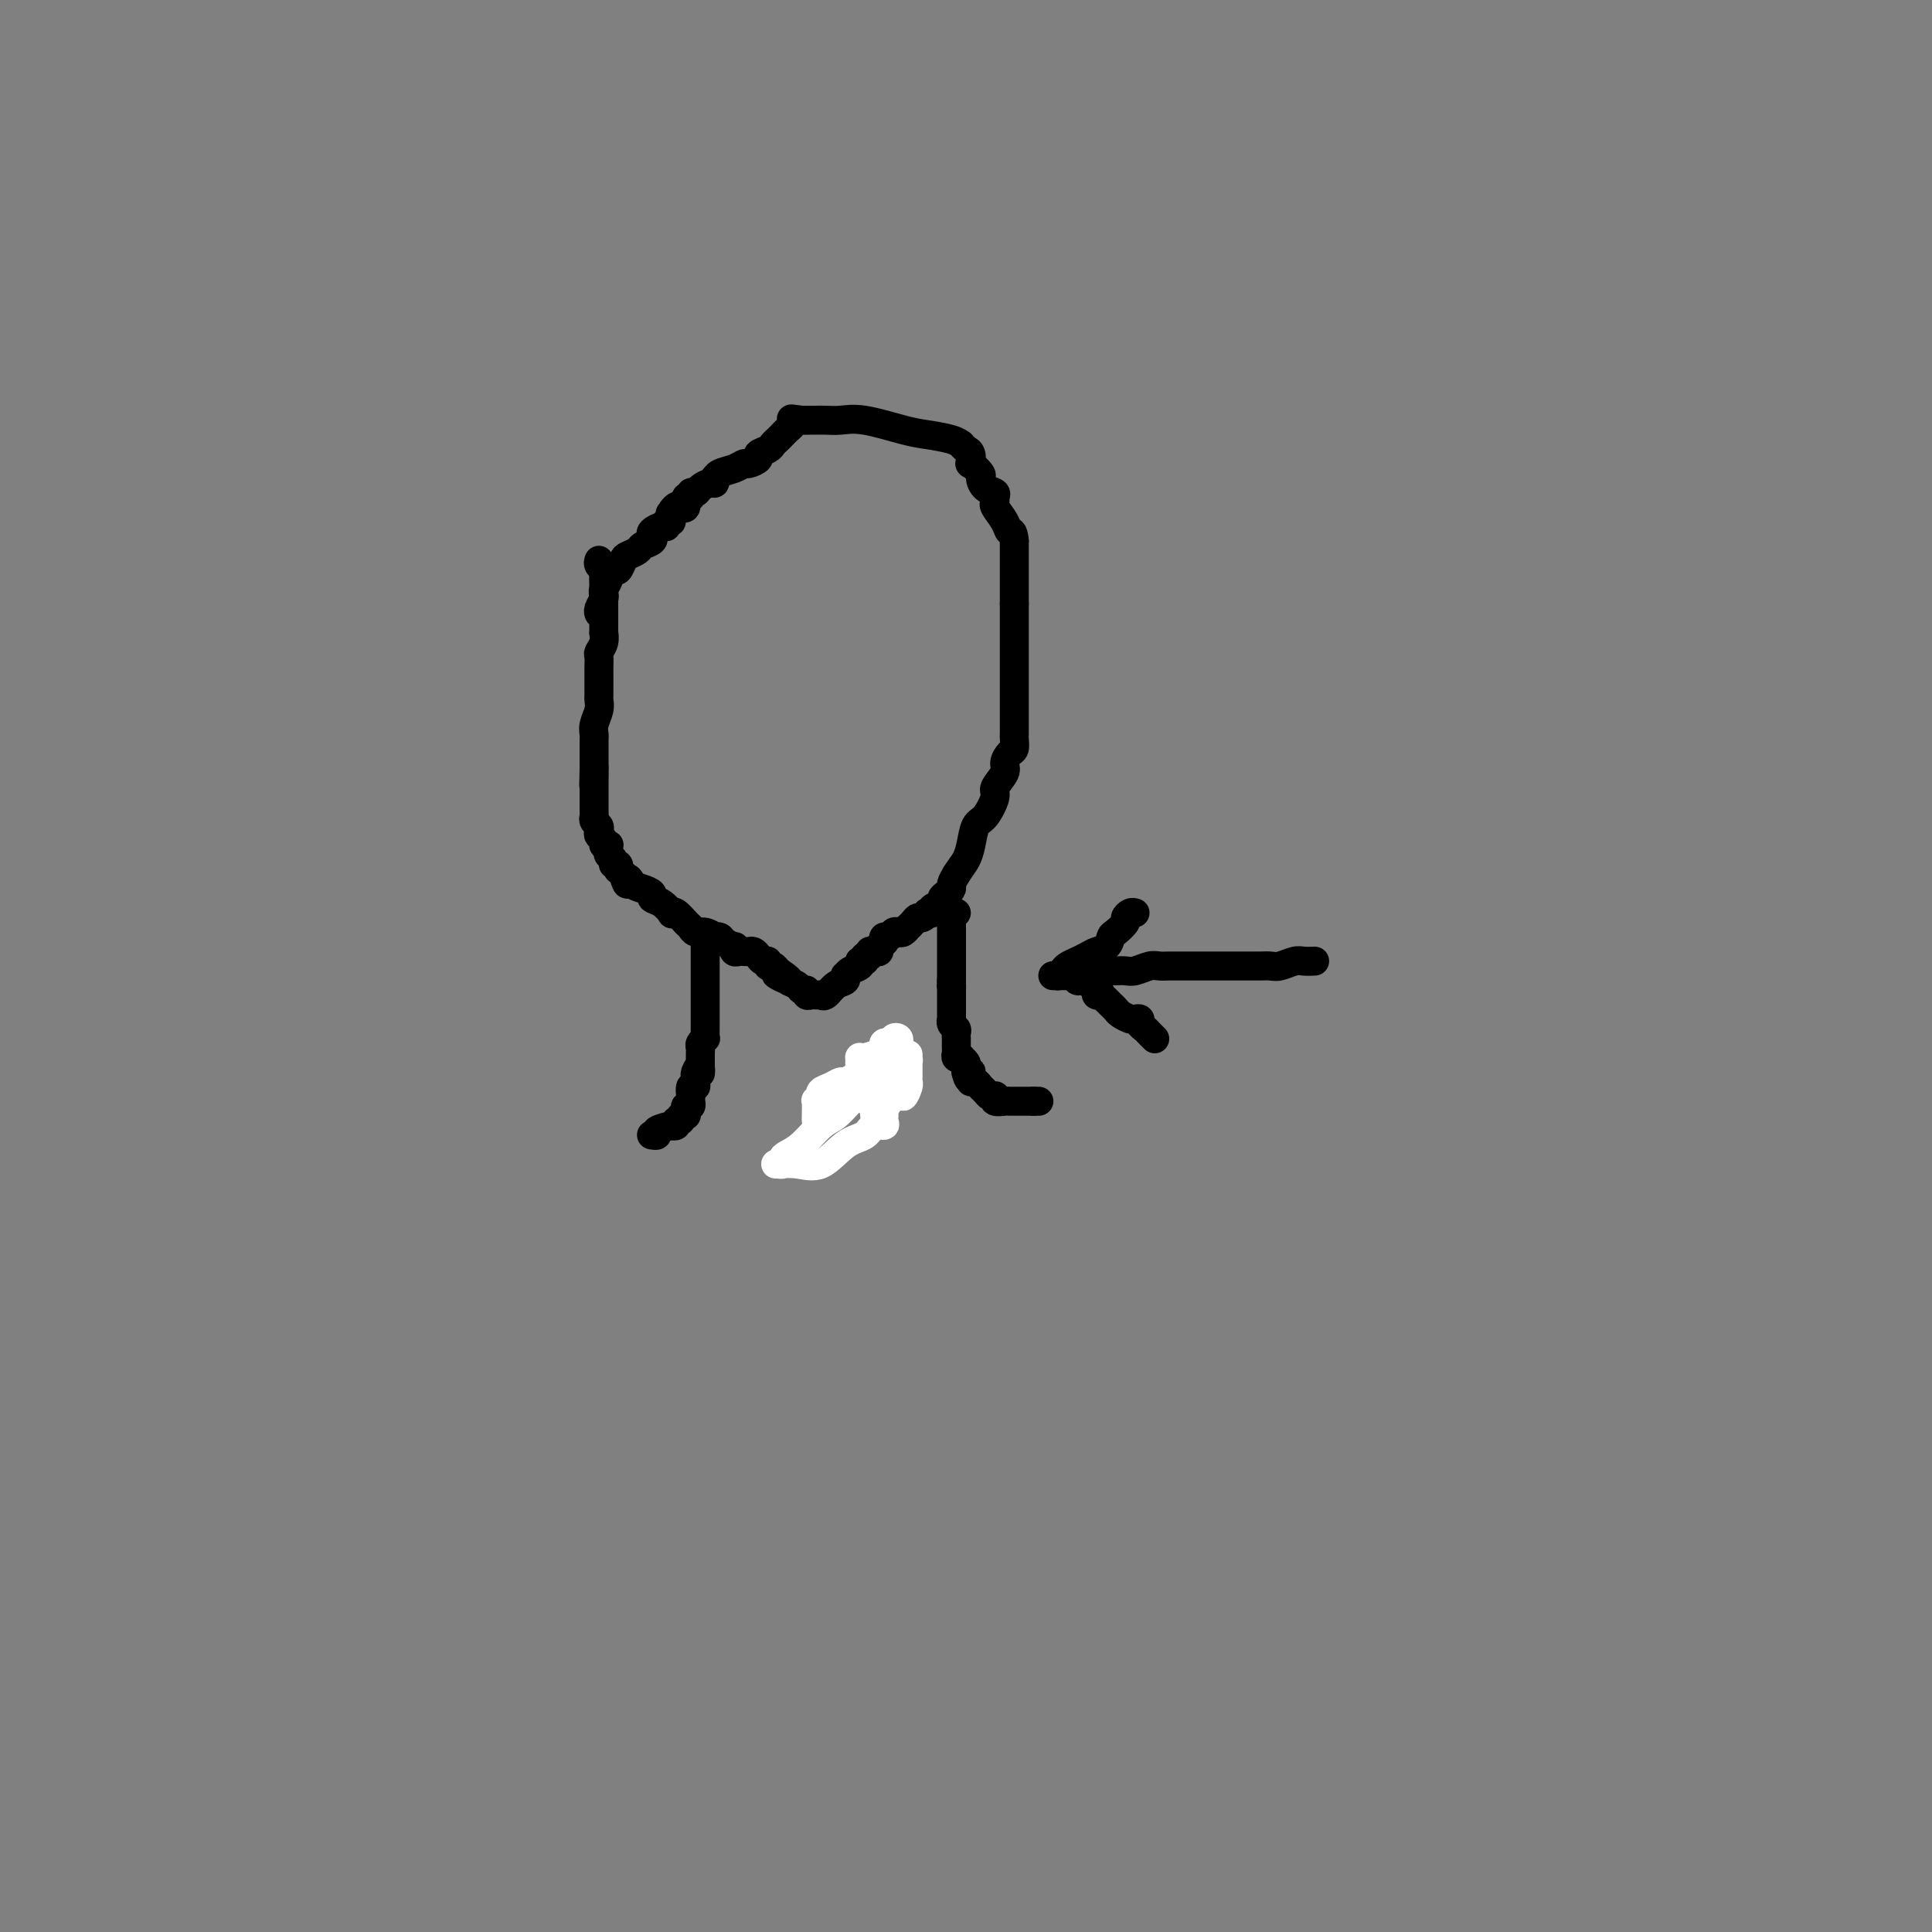 <svg viewBox='0 0 400 400' version='1.1' xmlns='http://www.w3.org/2000/svg' xmlns:xlink='http://www.w3.org/1999/xlink'><rect x="0" y="0" width="400" height="400" fill="#808080" stroke="none"/><g fill='none' stroke='#000000' stroke-width='6' stroke-linecap='round' stroke-linejoin='round'><path d='M124,116c-0.113,0.328 -0.226,0.655 0,1c0.226,0.345 0.793,0.707 1,1c0.207,0.293 0.056,0.516 0,1c-0.056,0.484 -0.015,1.228 0,2c0.015,0.772 0.004,1.571 0,2c-0.004,0.429 -0.001,0.487 0,1c0.001,0.513 -0.000,1.481 0,2c0.000,0.519 0.001,0.590 0,1c-0.001,0.410 -0.004,1.161 0,2c0.004,0.839 0.015,1.768 0,2c-0.015,0.232 -0.057,-0.234 0,0c0.057,0.234 0.211,1.166 0,2c-0.211,0.834 -0.789,1.569 -1,2c-0.211,0.431 -0.057,0.557 0,1c0.057,0.443 0.015,1.203 0,2c-0.015,0.797 -0.003,1.630 0,2c0.003,0.370 -0.003,0.277 0,1c0.003,0.723 0.015,2.264 0,3c-0.015,0.736 -0.057,0.669 0,1c0.057,0.331 0.211,1.062 0,2c-0.211,0.938 -0.789,2.082 -1,3c-0.211,0.918 -0.057,1.608 0,2c0.057,0.392 0.015,0.486 0,1c-0.015,0.514 -0.004,1.447 0,2c0.004,0.553 0.001,0.726 0,1c-0.001,0.274 -0.000,0.651 0,1c0.000,0.349 0.000,0.671 0,1c-0.000,0.329 -0.000,0.664 0,1'/><path d='M123,159c-0.155,6.755 -0.041,2.142 0,1c0.041,-1.142 0.011,1.185 0,2c-0.011,0.815 -0.003,0.116 0,0c0.003,-0.116 0.001,0.350 0,1c-0.001,0.650 0.000,1.484 0,2c-0.000,0.516 -0.001,0.716 0,1c0.001,0.284 0.004,0.654 0,1c-0.004,0.346 -0.015,0.670 0,1c0.015,0.330 0.055,0.666 0,1c-0.055,0.334 -0.207,0.667 0,1c0.207,0.333 0.772,0.667 1,1c0.228,0.333 0.117,0.664 0,1c-0.117,0.336 -0.242,0.678 0,1c0.242,0.322 0.850,0.625 1,1c0.150,0.375 -0.157,0.821 0,1c0.157,0.179 0.778,0.089 1,0c0.222,-0.089 0.044,-0.177 0,0c-0.044,0.177 0.044,0.621 0,1c-0.044,0.379 -0.222,0.694 0,1c0.222,0.306 0.843,0.603 1,1c0.157,0.397 -0.151,0.894 0,1c0.151,0.106 0.762,-0.178 1,0c0.238,0.178 0.102,0.817 0,1c-0.102,0.183 -0.172,-0.091 0,0c0.172,0.091 0.586,0.545 1,1'/><path d='M129,181c1.117,3.582 0.911,1.538 1,1c0.089,-0.538 0.474,0.432 1,1c0.526,0.568 1.192,0.734 2,1c0.808,0.266 1.757,0.632 2,1c0.243,0.368 -0.220,0.738 0,1c0.220,0.262 1.123,0.417 2,1c0.877,0.583 1.727,1.595 2,2c0.273,0.405 -0.030,0.204 0,0c0.030,-0.204 0.392,-0.409 1,0c0.608,0.409 1.463,1.434 2,2c0.537,0.566 0.756,0.674 1,1c0.244,0.326 0.514,0.871 1,1c0.486,0.129 1.190,-0.159 2,0c0.810,0.159 1.727,0.765 2,1c0.273,0.235 -0.098,0.101 0,0c0.098,-0.101 0.667,-0.167 1,0c0.333,0.167 0.432,0.567 1,1c0.568,0.433 1.605,0.901 2,1c0.395,0.099 0.147,-0.169 0,0c-0.147,0.169 -0.194,0.777 0,1c0.194,0.223 0.629,0.063 1,0c0.371,-0.063 0.676,-0.027 1,0c0.324,0.027 0.665,0.045 1,0c0.335,-0.045 0.663,-0.151 1,0c0.337,0.151 0.681,0.561 1,1c0.319,0.439 0.611,0.906 1,1c0.389,0.094 0.875,-0.185 1,0c0.125,0.185 -0.111,0.833 0,1c0.111,0.167 0.568,-0.147 1,0c0.432,0.147 0.838,0.756 1,1c0.162,0.244 0.081,0.122 0,0'/><path d='M161,201c4.898,3.334 1.143,1.668 0,1c-1.143,-0.668 0.325,-0.338 1,0c0.675,0.338 0.558,0.683 1,1c0.442,0.317 1.442,0.607 2,1c0.558,0.393 0.674,0.890 1,1c0.326,0.110 0.862,-0.167 1,0c0.138,0.167 -0.120,0.777 0,1c0.120,0.223 0.620,0.059 1,0c0.380,-0.059 0.640,-0.014 1,0c0.360,0.014 0.820,-0.003 1,0c0.180,0.003 0.080,0.026 0,0c-0.080,-0.026 -0.141,-0.102 0,0c0.141,0.102 0.482,0.382 1,0c0.518,-0.382 1.212,-1.426 2,-2c0.788,-0.574 1.668,-0.679 2,-1c0.332,-0.321 0.114,-0.860 0,-1c-0.114,-0.140 -0.123,0.117 0,0c0.123,-0.117 0.379,-0.608 1,-1c0.621,-0.392 1.606,-0.683 2,-1c0.394,-0.317 0.197,-0.658 0,-1'/><path d='M178,199c1.636,-1.018 1.226,-0.063 1,0c-0.226,0.063 -0.267,-0.767 0,-1c0.267,-0.233 0.841,0.131 1,0c0.159,-0.131 -0.097,-0.757 0,-1c0.097,-0.243 0.548,-0.102 1,0c0.452,0.102 0.905,0.167 1,0c0.095,-0.167 -0.168,-0.566 0,-1c0.168,-0.434 0.766,-0.905 1,-1c0.234,-0.095 0.104,0.184 0,0c-0.104,-0.184 -0.183,-0.833 0,-1c0.183,-0.167 0.627,0.147 1,0c0.373,-0.147 0.673,-0.757 1,-1c0.327,-0.243 0.679,-0.120 1,0c0.321,0.120 0.611,0.238 1,0c0.389,-0.238 0.877,-0.833 1,-1c0.123,-0.167 -0.121,0.095 0,0c0.121,-0.095 0.606,-0.548 1,-1c0.394,-0.452 0.698,-0.905 1,-1c0.302,-0.095 0.601,0.168 1,0c0.399,-0.168 0.899,-0.766 1,-1c0.101,-0.234 -0.198,-0.104 0,0c0.198,0.104 0.893,0.183 1,0c0.107,-0.183 -0.374,-0.626 0,-1c0.374,-0.374 1.602,-0.677 2,-1c0.398,-0.323 -0.034,-0.667 0,-1c0.034,-0.333 0.535,-0.656 1,-1c0.465,-0.344 0.894,-0.708 1,-1c0.106,-0.292 -0.113,-0.512 0,-1c0.113,-0.488 0.556,-1.244 1,-2'/><path d='M198,181c1.176,-1.796 1.616,-2.285 2,-3c0.384,-0.715 0.714,-1.657 1,-3c0.286,-1.343 0.529,-3.088 1,-4c0.471,-0.912 1.169,-0.992 2,-2c0.831,-1.008 1.795,-2.942 2,-4c0.205,-1.058 -0.348,-1.238 0,-2c0.348,-0.762 1.596,-2.106 2,-3c0.404,-0.894 -0.035,-1.339 0,-2c0.035,-0.661 0.545,-1.539 1,-2c0.455,-0.461 0.854,-0.504 1,-1c0.146,-0.496 0.039,-1.444 0,-2c-0.039,-0.556 -0.010,-0.722 0,-1c0.010,-0.278 0.003,-0.670 0,-1c-0.003,-0.330 -0.001,-0.599 0,-1c0.001,-0.401 0.000,-0.934 0,-1c-0.000,-0.066 -0.000,0.335 0,0c0.000,-0.335 0.000,-1.407 0,-2c-0.000,-0.593 -0.000,-0.709 0,-1c0.000,-0.291 0.000,-0.758 0,-1c-0.000,-0.242 -0.000,-0.259 0,-1c0.000,-0.741 0.000,-2.208 0,-3c-0.000,-0.792 -0.000,-0.910 0,-1c0.000,-0.090 0.000,-0.150 0,-1c-0.000,-0.850 -0.000,-2.488 0,-3c0.000,-0.512 0.000,0.101 0,0c-0.000,-0.101 -0.000,-0.916 0,-2c0.000,-1.084 0.000,-2.437 0,-3c-0.000,-0.563 -0.000,-0.337 0,-1c0.000,-0.663 0.000,-2.217 0,-3c-0.000,-0.783 -0.000,-0.795 0,-1c0.000,-0.205 0.000,-0.602 0,-1'/><path d='M210,125c0.000,-4.491 0.000,-1.718 0,-1c0.000,0.718 0.000,-0.620 0,-1c0.000,-0.380 0.000,0.196 0,0c0.000,-0.196 0.000,-1.166 0,-2c0.000,-0.834 0.000,-1.533 0,-2c0.000,-0.467 0.000,-0.704 0,-1c0.000,-0.296 -0.000,-0.653 0,-1c0.000,-0.347 0.000,-0.684 0,-1c0.000,-0.316 0.000,-0.609 0,-1c0.000,-0.391 0.000,-0.878 0,-1c0.000,-0.122 0.000,0.121 0,0c0.000,-0.121 -0.000,-0.606 0,-1c0.000,-0.394 0.000,-0.697 0,-1'/><path d='M210,112c-0.198,-2.388 -0.695,-1.858 -1,-2c-0.305,-0.142 -0.420,-0.955 -1,-2c-0.580,-1.045 -1.626,-2.320 -2,-3c-0.374,-0.680 -0.076,-0.764 0,-1c0.076,-0.236 -0.069,-0.625 0,-1c0.069,-0.375 0.351,-0.735 0,-1c-0.351,-0.265 -1.334,-0.433 -2,-1c-0.666,-0.567 -1.015,-1.532 -1,-2c0.015,-0.468 0.394,-0.440 0,-1c-0.394,-0.560 -1.559,-1.709 -2,-2c-0.441,-0.291 -0.156,0.277 0,0c0.156,-0.277 0.182,-1.398 0,-2c-0.182,-0.602 -0.572,-0.687 -1,-1c-0.428,-0.313 -0.893,-0.856 -1,-1c-0.107,-0.144 0.146,0.112 0,0c-0.146,-0.112 -0.689,-0.590 -2,-1c-1.311,-0.410 -3.390,-0.751 -5,-1c-1.610,-0.249 -2.750,-0.407 -5,-1c-2.250,-0.593 -5.611,-1.623 -8,-2c-2.389,-0.377 -3.806,-0.101 -5,0c-1.194,0.101 -2.165,0.027 -3,0c-0.835,-0.027 -1.533,-0.007 -2,0c-0.467,0.007 -0.703,0.002 -1,0c-0.297,-0.002 -0.656,-0.001 -1,0c-0.344,0.001 -0.672,0.000 -1,0'/><path d='M166,87c-4.748,-0.606 -1.118,-0.121 0,0c1.118,0.121 -0.278,-0.122 -1,0c-0.722,0.122 -0.771,0.610 -1,1c-0.229,0.390 -0.637,0.682 -1,1c-0.363,0.318 -0.680,0.663 -1,1c-0.320,0.337 -0.644,0.667 -1,1c-0.356,0.333 -0.743,0.667 -1,1c-0.257,0.333 -0.383,0.663 -1,1c-0.617,0.337 -1.725,0.682 -2,1c-0.275,0.318 0.284,0.610 0,1c-0.284,0.390 -1.411,0.879 -2,1c-0.589,0.121 -0.641,-0.126 -1,0c-0.359,0.126 -1.024,0.626 -2,1c-0.976,0.374 -2.264,0.621 -3,1c-0.736,0.379 -0.922,0.889 -1,1c-0.078,0.111 -0.048,-0.176 0,0c0.048,0.176 0.114,0.817 0,1c-0.114,0.183 -0.408,-0.090 -1,0c-0.592,0.090 -1.483,0.544 -2,1c-0.517,0.456 -0.659,0.914 -1,1c-0.341,0.086 -0.880,-0.201 -1,0c-0.120,0.201 0.178,0.891 0,1c-0.178,0.109 -0.831,-0.363 -1,0c-0.169,0.363 0.147,1.559 0,2c-0.147,0.441 -0.756,0.126 -1,0c-0.244,-0.126 -0.122,-0.063 0,0'/><path d='M141,105c-4.029,2.758 -1.601,0.652 -1,0c0.601,-0.652 -0.625,0.150 -1,1c-0.375,0.850 0.102,1.747 0,2c-0.102,0.253 -0.784,-0.140 -1,0c-0.216,0.140 0.035,0.811 0,1c-0.035,0.189 -0.356,-0.104 -1,0c-0.644,0.104 -1.610,0.605 -2,1c-0.390,0.395 -0.202,0.684 0,1c0.202,0.316 0.419,0.661 0,1c-0.419,0.339 -1.474,0.673 -2,1c-0.526,0.327 -0.522,0.647 -1,1c-0.478,0.353 -1.439,0.739 -2,1c-0.561,0.261 -0.724,0.398 -1,1c-0.276,0.602 -0.666,1.671 -1,2c-0.334,0.329 -0.612,-0.080 -1,0c-0.388,0.080 -0.888,0.650 -1,1c-0.112,0.350 0.162,0.478 0,1c-0.162,0.522 -0.761,1.436 -1,2c-0.239,0.564 -0.116,0.778 0,1c0.116,0.222 0.227,0.452 0,1c-0.227,0.548 -0.793,1.415 -1,2c-0.207,0.585 -0.056,0.888 0,1c0.056,0.112 0.016,0.032 0,0c-0.016,-0.032 -0.008,-0.016 0,0'/><path d='M146,196c0.000,0.333 0.000,0.666 0,1c-0.000,0.334 -0.000,0.668 0,1c0.000,0.332 0.000,0.663 0,1c-0.000,0.337 -0.000,0.681 0,1c0.000,0.319 0.000,0.614 0,1c-0.000,0.386 -0.000,0.863 0,1c0.000,0.137 0.000,-0.066 0,0c-0.000,0.066 -0.000,0.403 0,1c0.000,0.597 0.000,1.455 0,2c-0.000,0.545 -0.000,0.776 0,1c0.000,0.224 0.000,0.441 0,1c-0.000,0.559 -0.000,1.459 0,2c0.000,0.541 0.000,0.722 0,1c-0.000,0.278 -0.000,0.653 0,1c0.000,0.347 0.001,0.667 0,1c-0.001,0.333 -0.004,0.681 0,1c0.004,0.319 0.015,0.610 0,1c-0.015,0.390 -0.057,0.878 0,1c0.057,0.122 0.211,-0.121 0,0c-0.211,0.121 -0.789,0.606 -1,1c-0.211,0.394 -0.057,0.697 0,1c0.057,0.303 0.015,0.607 0,1c-0.015,0.393 -0.004,0.875 0,1c0.004,0.125 0.001,-0.107 0,0c-0.001,0.107 -0.001,0.554 0,1'/><path d='M145,220c-0.094,3.892 0.172,1.621 0,1c-0.172,-0.621 -0.782,0.406 -1,1c-0.218,0.594 -0.044,0.754 0,1c0.044,0.246 -0.041,0.576 0,1c0.041,0.424 0.208,0.941 0,1c-0.208,0.059 -0.792,-0.339 -1,0c-0.208,0.339 -0.042,1.414 0,2c0.042,0.586 -0.040,0.683 0,1c0.040,0.317 0.203,0.854 0,1c-0.203,0.146 -0.771,-0.101 -1,0c-0.229,0.101 -0.118,0.548 0,1c0.118,0.452 0.243,0.910 0,1c-0.243,0.090 -0.854,-0.186 -1,0c-0.146,0.186 0.174,0.834 0,1c-0.174,0.166 -0.843,-0.149 -1,0c-0.157,0.149 0.197,0.762 0,1c-0.197,0.238 -0.946,0.102 -1,0c-0.054,-0.102 0.588,-0.171 0,0c-0.588,0.171 -2.406,0.582 -3,1c-0.594,0.418 0.037,0.844 0,1c-0.037,0.156 -0.741,0.042 -1,0c-0.259,-0.042 -0.074,-0.012 0,0c0.074,0.012 0.037,0.006 0,0'/><path d='M198,189c-0.423,0.031 -0.845,0.063 -1,0c-0.155,-0.063 -0.041,-0.219 0,0c0.041,0.219 0.011,0.814 0,1c-0.011,0.186 -0.003,-0.038 0,0c0.003,0.038 0.001,0.339 0,1c-0.001,0.661 -0.000,1.683 0,2c0.000,0.317 0.000,-0.070 0,0c-0.000,0.070 -0.000,0.596 0,1c0.000,0.404 0.000,0.686 0,1c-0.000,0.314 -0.000,0.662 0,1c0.000,0.338 0.000,0.668 0,1c-0.000,0.332 -0.000,0.667 0,1c0.000,0.333 0.000,0.663 0,1c-0.000,0.337 -0.000,0.682 0,1c0.000,0.318 0.000,0.611 0,1c-0.000,0.389 -0.000,0.874 0,1c0.000,0.126 0.000,-0.107 0,0c-0.000,0.107 -0.000,0.553 0,1'/><path d='M197,203c-0.155,2.348 -0.041,1.217 0,1c0.041,-0.217 0.011,0.481 0,1c-0.011,0.519 -0.003,0.860 0,1c0.003,0.140 0.001,0.078 0,0c-0.001,-0.078 -0.000,-0.171 0,0c0.000,0.171 0.000,0.605 0,1c-0.000,0.395 -0.001,0.750 0,1c0.001,0.250 0.004,0.396 0,1c-0.004,0.604 -0.015,1.667 0,2c0.015,0.333 0.057,-0.065 0,0c-0.057,0.065 -0.211,0.591 0,1c0.211,0.409 0.789,0.701 1,1c0.211,0.299 0.057,0.605 0,1c-0.057,0.395 -0.015,0.879 0,1c0.015,0.121 0.003,-0.122 0,0c-0.003,0.122 0.003,0.607 0,1c-0.003,0.393 -0.016,0.693 0,1c0.016,0.307 0.061,0.621 0,1c-0.061,0.379 -0.226,0.822 0,1c0.226,0.178 0.845,0.089 1,0c0.155,-0.089 -0.154,-0.178 0,0c0.154,0.178 0.772,0.625 1,1c0.228,0.375 0.065,0.679 0,1c-0.065,0.321 -0.033,0.661 0,1'/><path d='M200,222c0.687,2.896 0.905,0.635 1,0c0.095,-0.635 0.067,0.354 0,1c-0.067,0.646 -0.173,0.947 0,1c0.173,0.053 0.624,-0.143 1,0c0.376,0.143 0.676,0.626 1,1c0.324,0.374 0.674,0.640 1,1c0.326,0.360 0.630,0.814 1,1c0.370,0.186 0.806,0.102 1,0c0.194,-0.102 0.147,-0.224 0,0c-0.147,0.224 -0.394,0.792 0,1c0.394,0.208 1.429,0.056 2,0c0.571,-0.056 0.677,-0.015 1,0c0.323,0.015 0.863,0.004 1,0c0.137,-0.004 -0.128,-0.001 0,0c0.128,0.001 0.650,0.000 1,0c0.350,-0.000 0.529,-0.000 1,0c0.471,0.000 1.236,0.000 2,0'/><path d='M214,228c1.464,0.000 1.125,0.000 1,0c-0.125,0.000 -0.036,0.000 0,0c0.036,0.000 0.018,0.000 0,0'/><path d='M171,228c0.000,0.000 0.100,0.100 0.1,0.1'/><path d='M183,219c0.000,0.000 0.100,0.100 0.1,0.1'/><path d='M228,197c-0.242,-0.089 -0.484,-0.179 -1,0c-0.516,0.179 -1.305,0.626 -2,1c-0.695,0.374 -1.295,0.675 -2,1c-0.705,0.325 -1.513,0.676 -2,1c-0.487,0.324 -0.651,0.623 -1,1c-0.349,0.377 -0.884,0.833 -1,1c-0.116,0.167 0.185,0.045 0,0c-0.185,-0.045 -0.858,-0.012 -1,0c-0.142,0.012 0.245,0.003 1,0c0.755,-0.003 1.877,-0.002 3,0'/><path d='M222,202c0.641,0.227 0.745,0.796 1,1c0.255,0.204 0.661,0.043 1,0c0.339,-0.043 0.612,0.031 1,0c0.388,-0.031 0.893,-0.166 1,0c0.107,0.166 -0.182,0.632 0,1c0.182,0.368 0.836,0.637 1,1c0.164,0.363 -0.164,0.818 0,1c0.164,0.182 0.818,0.090 1,0c0.182,-0.090 -0.107,-0.179 0,0c0.107,0.179 0.610,0.626 1,1c0.390,0.374 0.668,0.675 1,1c0.332,0.325 0.720,0.675 1,1c0.280,0.325 0.452,0.626 1,1c0.548,0.374 1.470,0.821 2,1c0.530,0.179 0.667,0.089 1,0c0.333,-0.089 0.864,-0.178 1,0c0.136,0.178 -0.121,0.622 0,1c0.121,0.378 0.621,0.690 1,1c0.379,0.310 0.638,0.619 1,1c0.362,0.381 0.828,0.833 1,1c0.172,0.167 0.049,0.048 0,0c-0.049,-0.048 -0.025,-0.024 0,0'/><path d='M223,202c-0.085,0.239 -0.170,0.479 0,0c0.170,-0.479 0.595,-1.676 1,-2c0.405,-0.324 0.790,0.227 1,0c0.210,-0.227 0.246,-1.230 1,-2c0.754,-0.770 2.226,-1.305 3,-2c0.774,-0.695 0.851,-1.549 1,-2c0.149,-0.451 0.369,-0.499 1,-1c0.631,-0.501 1.672,-1.455 2,-2c0.328,-0.545 -0.056,-0.682 0,-1c0.056,-0.318 0.554,-0.816 1,-1c0.446,-0.184 0.842,-0.052 1,0c0.158,0.052 0.079,0.026 0,0'/><path d='M229,201c0.659,0.008 1.317,0.016 2,0c0.683,-0.016 1.390,-0.057 2,0c0.610,0.057 1.123,0.211 2,0c0.877,-0.211 2.118,-0.789 3,-1c0.882,-0.211 1.405,-0.057 2,0c0.595,0.057 1.263,0.015 2,0c0.737,-0.015 1.542,-0.004 2,0c0.458,0.004 0.568,0.001 1,0c0.432,-0.001 1.185,-0.000 2,0c0.815,0.000 1.691,0.000 3,0c1.309,-0.000 3.050,0.000 4,0c0.950,-0.000 1.108,-0.000 2,0c0.892,0.000 2.517,0.001 3,0c0.483,-0.001 -0.176,-0.004 0,0c0.176,0.004 1.187,0.015 2,0c0.813,-0.015 1.426,-0.057 2,0c0.574,0.057 1.107,0.211 2,0c0.893,-0.211 2.147,-0.789 3,-1c0.853,-0.211 1.307,-0.057 2,0c0.693,0.057 1.627,0.016 2,0c0.373,-0.016 0.187,-0.008 0,0'/></g>
<g fill='none' stroke='#FFFFFF' stroke-width='6' stroke-linecap='round' stroke-linejoin='round'><path d='M169,232c-0.008,-0.074 -0.016,-0.149 0,-1c0.016,-0.851 0.055,-2.480 0,-3c-0.055,-0.520 -0.205,0.068 0,0c0.205,-0.068 0.766,-0.793 1,-1c0.234,-0.207 0.142,0.103 0,0c-0.142,-0.103 -0.334,-0.619 0,-1c0.334,-0.381 1.192,-0.627 2,-1c0.808,-0.373 1.564,-0.874 2,-1c0.436,-0.126 0.550,0.124 1,0c0.450,-0.124 1.234,-0.621 2,-1c0.766,-0.379 1.514,-0.641 2,-1c0.486,-0.359 0.710,-0.817 1,-1c0.290,-0.183 0.645,-0.092 1,0'/><path d='M181,221c1.475,-0.537 0.664,0.119 0,1c-0.664,0.881 -1.181,1.987 -2,3c-0.819,1.013 -1.939,1.935 -3,3c-1.061,1.065 -2.064,2.274 -3,3c-0.936,0.726 -1.805,0.969 -3,2c-1.195,1.031 -2.715,2.851 -4,4c-1.285,1.149 -2.333,1.629 -3,2c-0.667,0.371 -0.952,0.634 -1,1c-0.048,0.366 0.142,0.834 0,1c-0.142,0.166 -0.615,0.031 -1,0c-0.385,-0.031 -0.682,0.043 0,0c0.682,-0.043 2.342,-0.201 4,0c1.658,0.201 3.313,0.762 5,0c1.687,-0.762 3.405,-2.848 5,-4c1.595,-1.152 3.068,-1.370 4,-2c0.932,-0.630 1.322,-1.671 2,-2c0.678,-0.329 1.645,0.053 2,0c0.355,-0.053 0.098,-0.542 0,-1c-0.098,-0.458 -0.037,-0.886 0,-1c0.037,-0.114 0.048,0.085 0,0c-0.048,-0.085 -0.157,-0.453 0,-1c0.157,-0.547 0.578,-1.274 1,-2'/><path d='M184,228c2.785,-2.130 2.746,-0.956 3,-1c0.254,-0.044 0.800,-1.307 1,-2c0.200,-0.693 0.054,-0.815 0,-1c-0.054,-0.185 -0.014,-0.432 0,-1c0.014,-0.568 0.004,-1.455 0,-2c-0.004,-0.545 -0.000,-0.746 0,-1c0.000,-0.254 -0.003,-0.559 0,-1c0.003,-0.441 0.012,-1.019 0,-1c-0.012,0.019 -0.045,0.633 0,1c0.045,0.367 0.167,0.487 0,1c-0.167,0.513 -0.622,1.419 -1,2c-0.378,0.581 -0.679,0.838 -1,1c-0.321,0.162 -0.660,0.228 -1,1c-0.340,0.772 -0.679,2.248 -1,3c-0.321,0.752 -0.625,0.779 -1,1c-0.375,0.221 -0.821,0.634 -1,1c-0.179,0.366 -0.089,0.683 0,1'/><path d='M182,230c-1.091,1.974 -0.818,0.909 -1,0c-0.182,-0.909 -0.819,-1.662 -1,-2c-0.181,-0.338 0.095,-0.261 0,-1c-0.095,-0.739 -0.561,-2.293 -1,-3c-0.439,-0.707 -0.850,-0.568 -1,-1c-0.150,-0.432 -0.039,-1.436 0,-2c0.039,-0.564 0.007,-0.690 0,-1c-0.007,-0.310 0.012,-0.805 0,-1c-0.012,-0.195 -0.056,-0.090 0,0c0.056,0.090 0.210,0.164 1,0c0.790,-0.164 2.214,-0.566 3,-1c0.786,-0.434 0.932,-0.900 1,-1c0.068,-0.100 0.057,0.165 0,0c-0.057,-0.165 -0.159,-0.762 0,-1c0.159,-0.238 0.580,-0.119 1,0'/><path d='M184,216c1.171,-0.716 1.098,-0.007 1,0c-0.098,0.007 -0.221,-0.688 0,-1c0.221,-0.312 0.787,-0.242 1,0c0.213,0.242 0.072,0.657 0,1c-0.072,0.343 -0.076,0.614 0,1c0.076,0.386 0.230,0.888 0,1c-0.230,0.112 -0.845,-0.166 -1,0c-0.155,0.166 0.151,0.775 0,1c-0.151,0.225 -0.757,0.064 -1,0c-0.243,-0.064 -0.121,-0.032 0,0'/></g>
</svg>